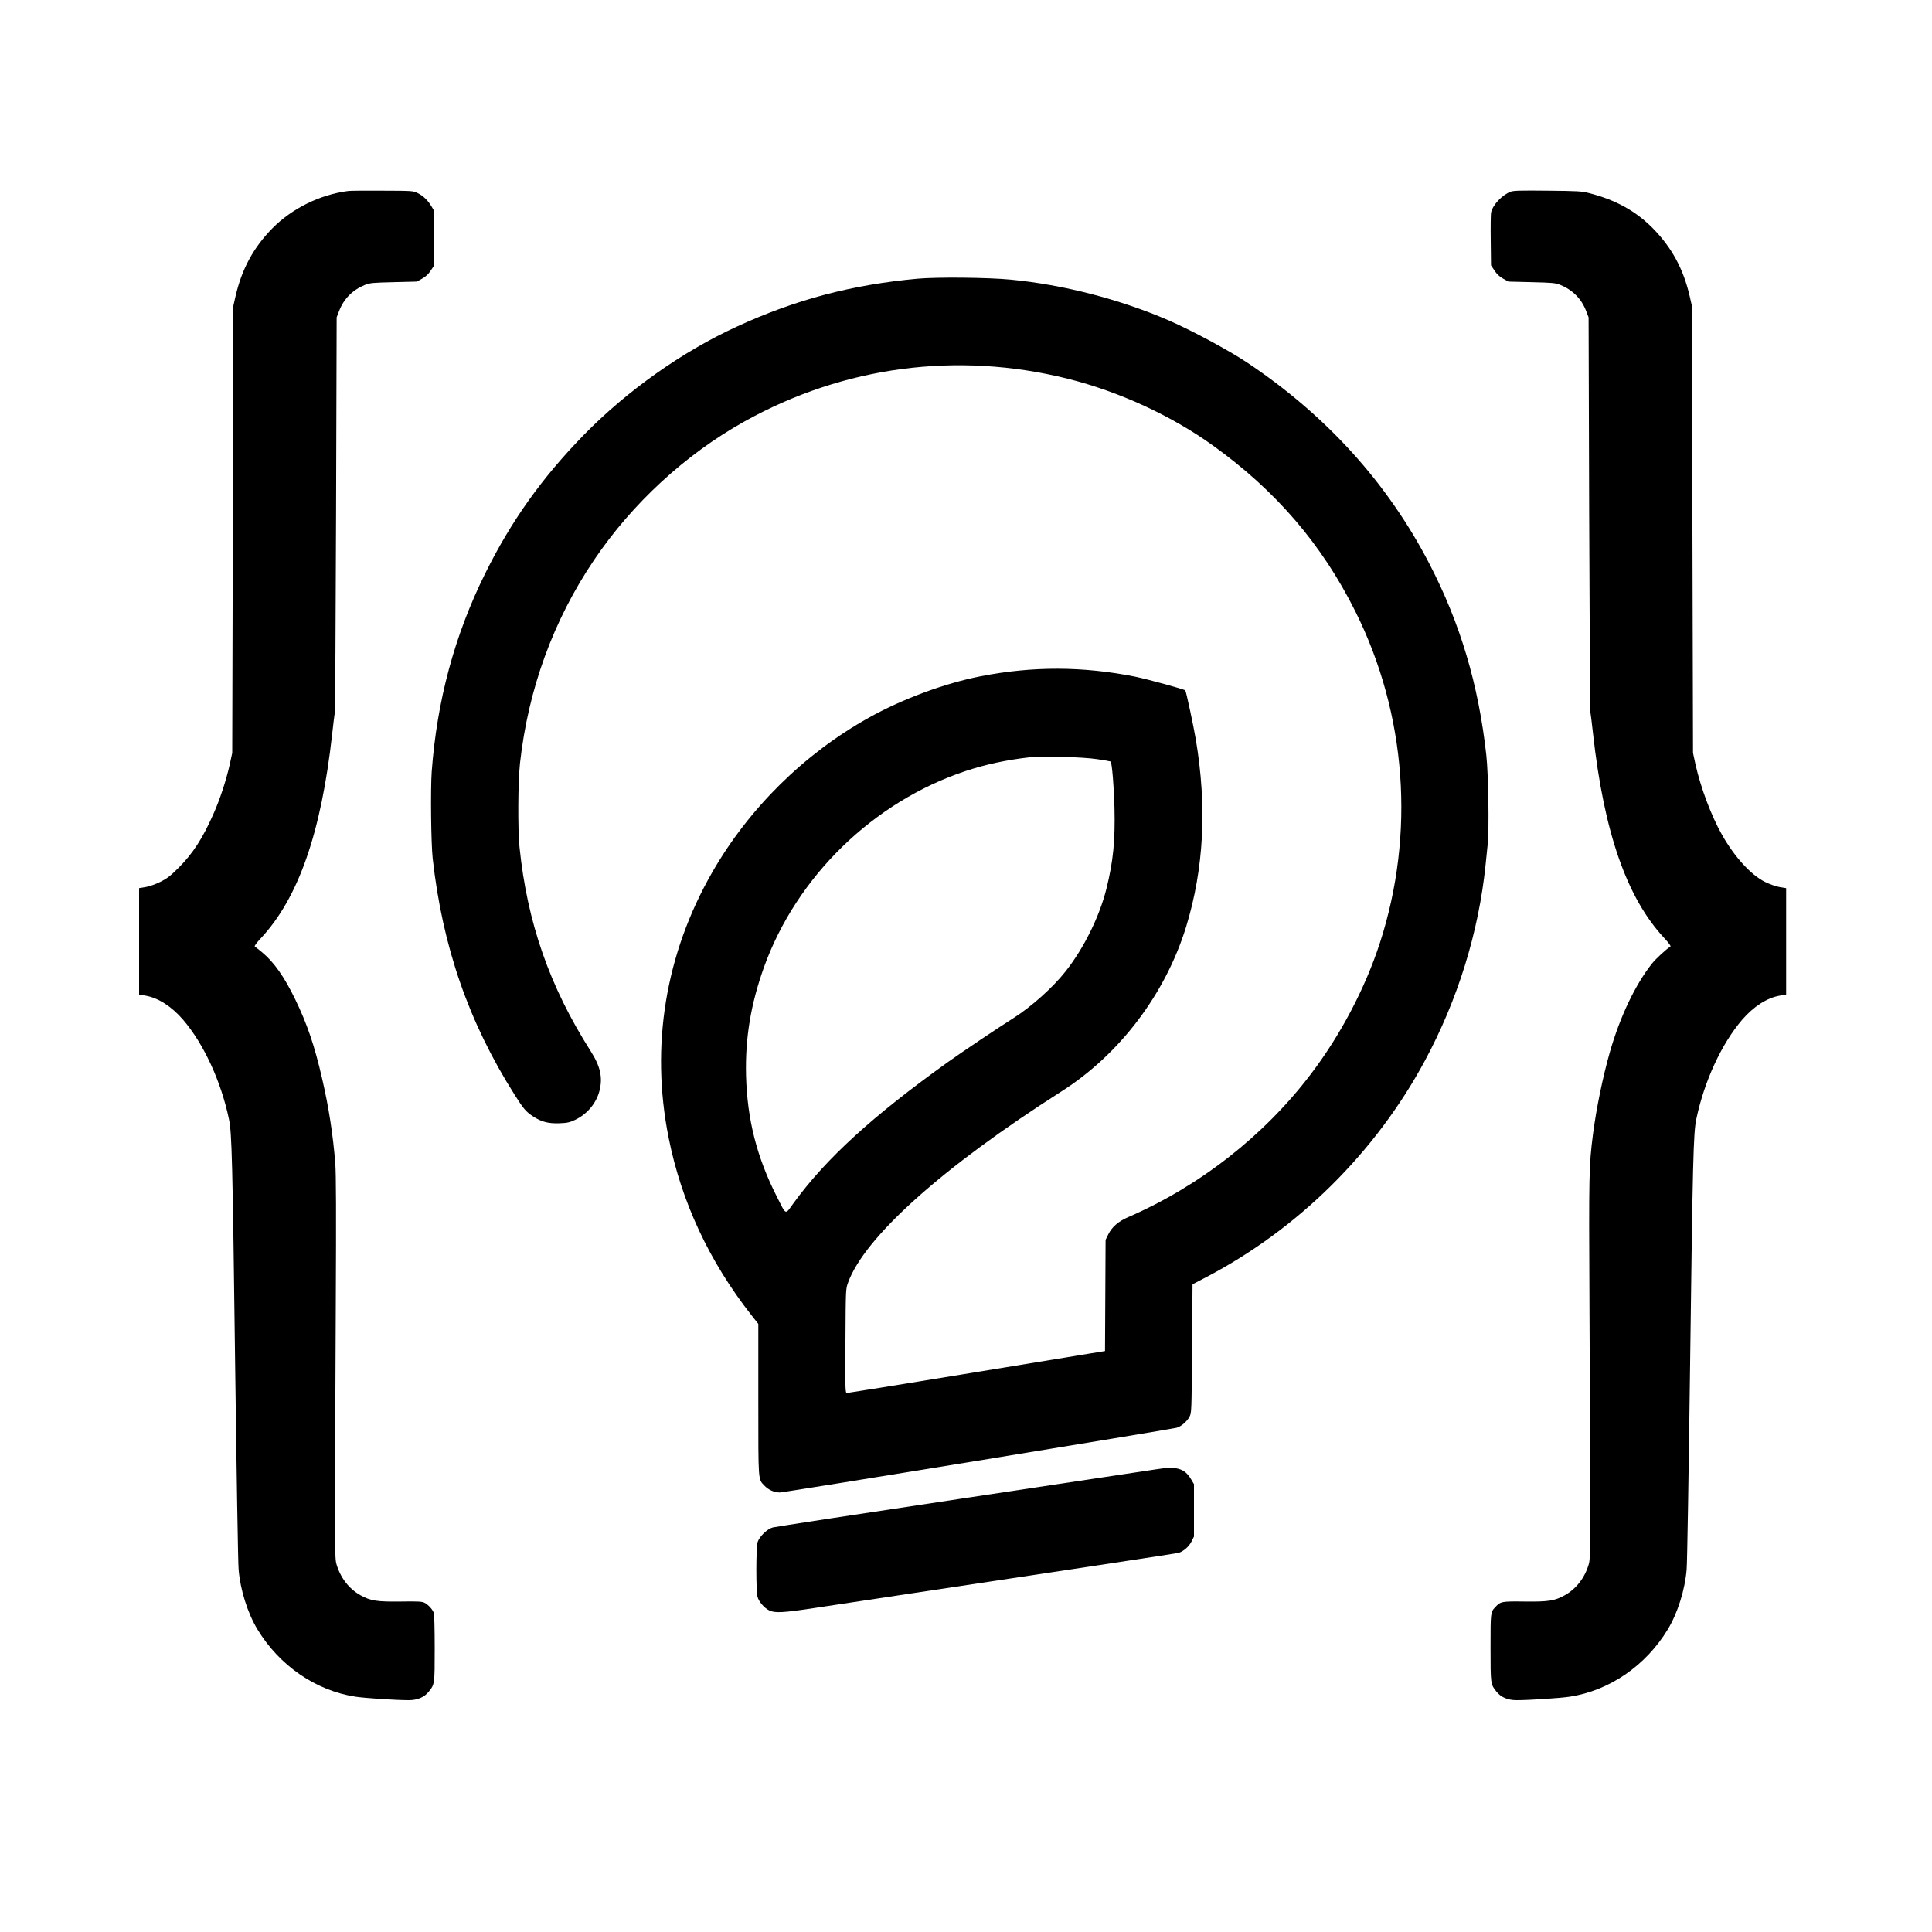 <?xml version="1.0" standalone="no"?>
<!DOCTYPE svg PUBLIC "-//W3C//DTD SVG 20010904//EN"
 "http://www.w3.org/TR/2001/REC-SVG-20010904/DTD/svg10.dtd">
<svg version="1.0" xmlns="http://www.w3.org/2000/svg"
 width="2000pt" height="2000pt" viewBox="0 0 2000 2000"
 preserveAspectRatio="xMidYMid meet">
<g transform="translate(0,2000) scale(0.1,-0.1)"
fill="#000000" stroke="none">
<path d="M3605 18023 c-294 -38 -581 -180 -786 -387 -196 -200 -316 -421 -381
-704 l-22 -97 -6 -2315 -6 -2315 -26 -120 c-38 -167 -100 -357 -169 -512 -112
-253 -212 -408 -363 -559 -84 -83 -116 -108 -186 -143 -51 -25 -113 -47 -153
-54 l-67 -11 0 -551 0 -551 67 -11 c132 -23 270 -112 389 -250 214 -250 392
-637 474 -1028 30 -146 37 -391 65 -2600 14 -1067 29 -1995 35 -2061 17 -211
93 -452 195 -621 228 -376 603 -634 1015 -697 98 -15 417 -36 551 -36 91 0
162 30 209 90 60 75 60 78 60 449 0 216 -4 350 -11 368 -13 35 -55 80 -94 101
-25 13 -63 16 -245 13 -250 -3 -314 7 -420 66 -117 66 -205 179 -246 318 -20
68 -20 99 -8 2690 5 963 3 1350 -5 1460 -24 300 -67 581 -137 882 -78 339
-155 565 -278 818 -114 235 -220 385 -342 486 -35 29 -69 56 -76 60 -7 5 14
34 61 85 390 417 626 1093 740 2119 11 99 23 198 27 220 4 22 9 951 13 2065
l6 2025 26 67 c49 127 142 219 270 270 48 19 80 22 294 27 l240 6 54 30 c38
21 65 46 90 84 l36 54 0 281 0 281 -28 48 c-38 64 -85 109 -143 138 -48 24
-53 24 -369 25 -176 1 -333 0 -350 -3z"/>
<path d="M15639 18016 c-92 -35 -189 -140 -204 -219 -3 -18 -5 -147 -3 -288
l3 -256 36 -54 c25 -38 52 -63 90 -84 l54 -30 240 -6 c214 -5 246 -8 294 -27
128 -51 221 -143 270 -270 l26 -67 6 -2025 c4 -1114 9 -2043 13 -2065 4 -22
16 -121 27 -220 114 -1026 350 -1702 740 -2119 47 -51 68 -80 61 -85 -44 -27
-148 -123 -190 -175 -173 -217 -332 -551 -437 -918 -73 -257 -141 -586 -175
-853 -41 -326 -43 -392 -36 -1760 12 -2591 12 -2622 -8 -2690 -41 -139 -129
-252 -246 -318 -106 -59 -170 -69 -420 -66 -235 3 -247 1 -301 -58 -49 -52
-49 -53 -49 -418 0 -378 0 -380 60 -455 47 -60 118 -90 209 -90 134 0 453 21
551 36 412 63 787 321 1015 697 102 169 178 410 195 621 6 66 21 994 35 2061
28 2209 35 2454 65 2600 82 391 260 778 474 1028 119 138 257 227 389 250 l67
11 0 551 0 551 -67 11 c-40 7 -102 29 -153 54 -145 72 -315 259 -444 487 -112
199 -219 483 -274 727 l-26 120 -6 2315 -6 2315 -22 97 c-65 283 -185 504
-381 704 -178 180 -386 295 -661 365 -78 20 -115 22 -430 25 -275 3 -352 1
-381 -10z"/>
<path d="M9500 17115 c-681 -62 -1264 -216 -1870 -495 -568 -260 -1139 -665
-1585 -1121 -437 -448 -754 -893 -1024 -1439 -316 -638 -498 -1316 -552 -2048
-13 -186 -7 -739 10 -897 101 -913 373 -1698 849 -2449 91 -144 116 -174 189
-222 86 -57 159 -76 273 -72 81 3 105 8 163 35 124 59 218 170 252 298 36 140
11 255 -91 415 -425 668 -656 1329 -736 2110 -19 185 -16 677 5 870 85 765
344 1478 768 2105 393 583 946 1092 1554 1431 1029 574 2206 729 3350 443 530
-133 1070 -381 1500 -690 651 -467 1129 -1023 1476 -1719 530 -1064 621 -2301
253 -3433 -154 -472 -409 -956 -718 -1361 -484 -636 -1151 -1157 -1890 -1477
-98 -42 -166 -101 -203 -177 l-28 -57 -3 -575 -3 -576 -172 -28 c-95 -15 -691
-113 -1326 -217 -635 -104 -1163 -189 -1173 -189 -18 0 -19 21 -16 538 3 534
3 537 26 602 170 472 978 1197 2212 1983 602 383 1076 1011 1289 1704 184 603
217 1242 100 1938 -25 148 -100 497 -109 508 -11 12 -383 114 -518 142 -540
108 -1063 110 -1602 4 -370 -72 -809 -235 -1155 -428 -669 -373 -1242 -938
-1622 -1601 -485 -844 -641 -1795 -452 -2745 132 -664 421 -1284 858 -1840
l71 -90 0 -783 c0 -863 -3 -821 63 -891 42 -44 101 -71 160 -71 46 0 4034 651
4107 670 47 13 106 63 133 113 22 42 22 44 27 707 l5 665 140 73 c950 497
1751 1288 2263 2237 343 636 559 1333 631 2035 5 52 15 145 21 205 17 155 8
735 -14 930 -81 730 -269 1361 -589 1979 -433 836 -1068 1537 -1887 2083 -193
128 -570 331 -811 436 -503 218 -1091 370 -1634 422 -236 23 -762 28 -965 10z
m1859 -4974 c74 -11 136 -22 138 -24 14 -15 35 -262 40 -479 8 -345 -13 -550
-82 -833 -72 -291 -233 -618 -423 -859 -131 -167 -356 -368 -542 -486 -150
-94 -531 -350 -675 -453 -781 -559 -1264 -1000 -1599 -1460 -92 -127 -73 -134
-176 69 -206 406 -305 797 -317 1249 -10 387 49 740 185 1121 338 940 1132
1714 2087 2032 204 68 428 116 660 142 140 15 552 4 704 -19z"/>
<path d="M11970 4790 c-63 -10 -972 -147 -2020 -304 -1048 -157 -1925 -291
-1950 -298 -58 -15 -141 -96 -158 -154 -16 -55 -17 -511 0 -565 14 -50 69
-114 119 -139 58 -30 144 -26 477 25 2833 426 3751 565 3767 571 52 19 104 66
129 116 l26 52 0 271 0 271 -32 54 c-67 111 -151 134 -358 100z"/>
</g>
</svg>
